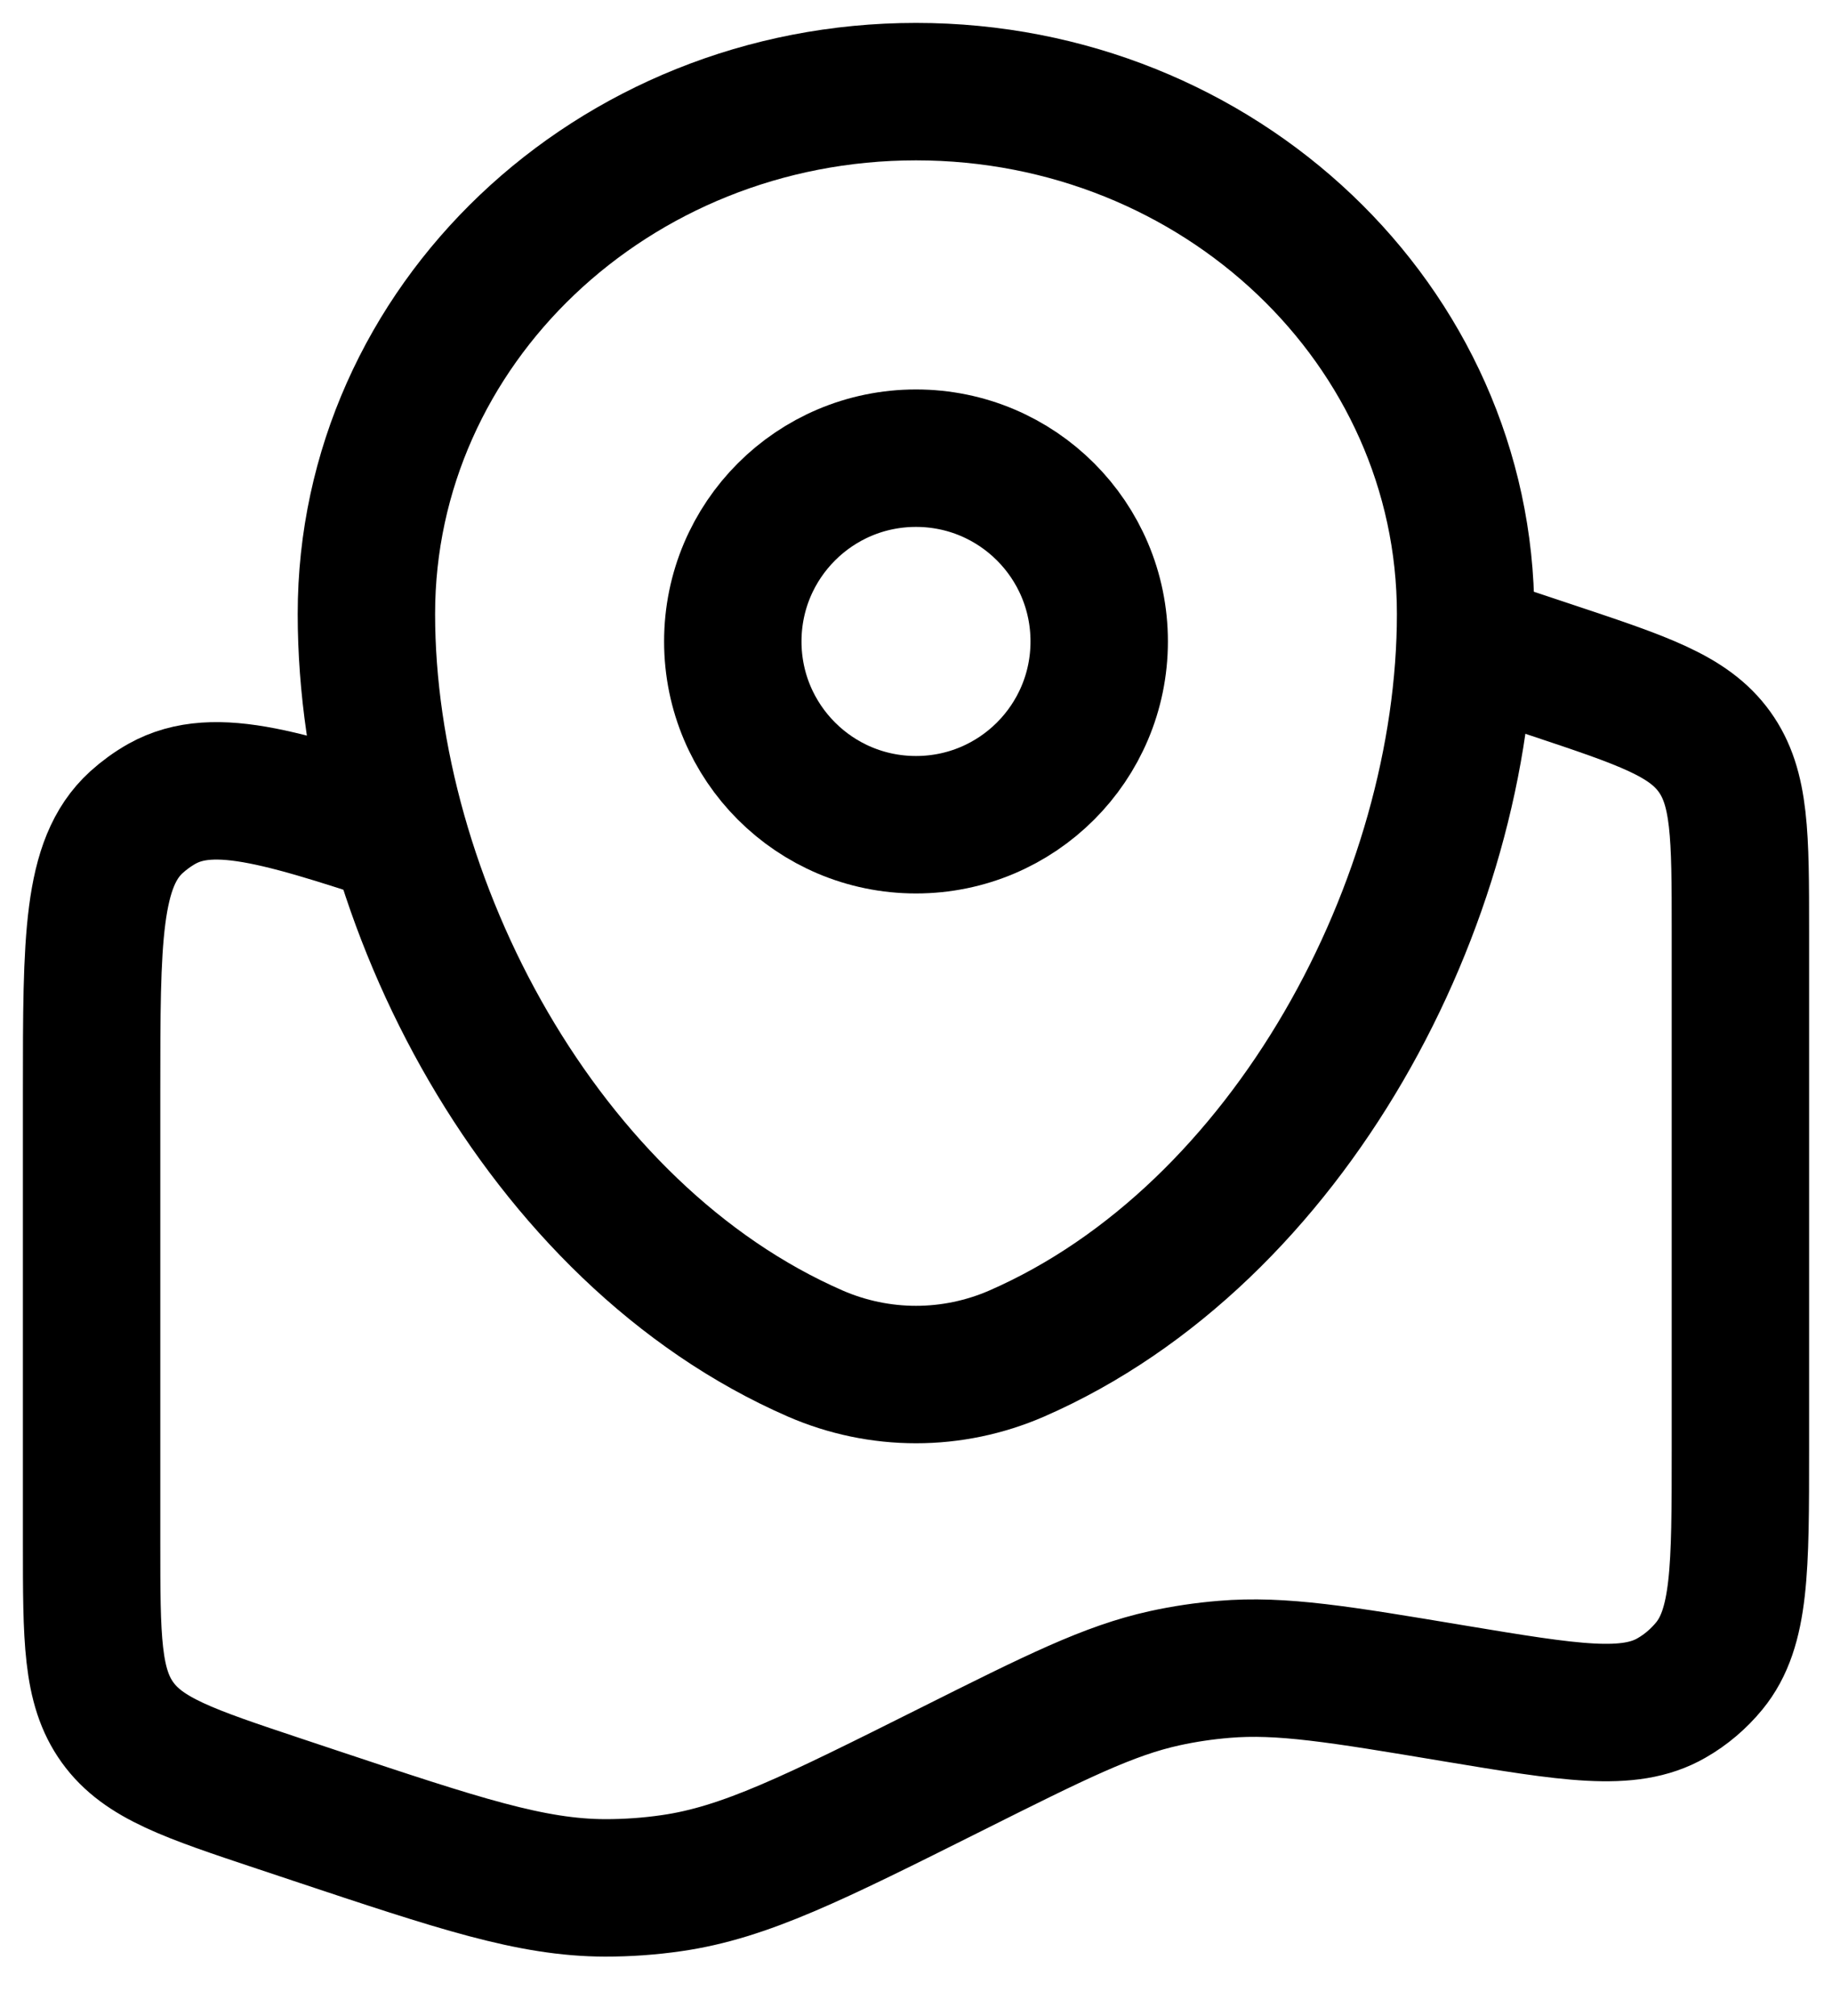 <svg width="20" height="22" viewBox="0 0 20 22" fill="none" xmlns="http://www.w3.org/2000/svg">
<g id="Group">
<path id="Vector" d="M16 7L16.949 7.316C17.939 7.646 18.434 7.811 18.717 8.204C19 8.597 19 9.119 19 10.162V15.829C19 17.119 19 17.765 18.66 18.18C18.545 18.32 18.405 18.44 18.247 18.53C17.782 18.797 17.145 18.69 15.872 18.479C14.616 18.269 13.988 18.165 13.365 18.217C13.146 18.235 12.929 18.267 12.715 18.314C12.105 18.448 11.53 18.735 10.381 19.31C8.881 20.06 8.131 20.435 7.333 20.55C7.093 20.585 6.85 20.602 6.607 20.602C5.8 20.6 5.012 20.337 3.435 19.812L3.051 19.684C2.061 19.354 1.566 19.189 1.283 18.796C1 18.403 1 17.88 1 16.838V11.908C1 10.249 1 9.42 1.488 8.974C1.574 8.896 1.668 8.828 1.769 8.771C2.347 8.449 3.134 8.711 4.707 9.236" stroke="black" stroke-width="1.5"/>
<path id="Vector_2" d="M4 6.7C4 3.552 6.686 1 10 1C13.314 1 16 3.552 16 6.7C16 9.824 14.085 13.469 11.097 14.772C10.751 14.922 10.377 15 10 15C9.623 15 9.249 14.922 8.903 14.772C5.915 13.47 4 9.824 4 6.7Z" stroke="black" stroke-width="1.5"/>
<path id="Vector_3" d="M10 9C11.105 9 12 8.105 12 7C12 5.895 11.105 5 10 5C8.895 5 8 5.895 8 7C8 8.105 8.895 9 10 9Z" stroke="black" stroke-width="1.5"/>
</g>
</svg>
